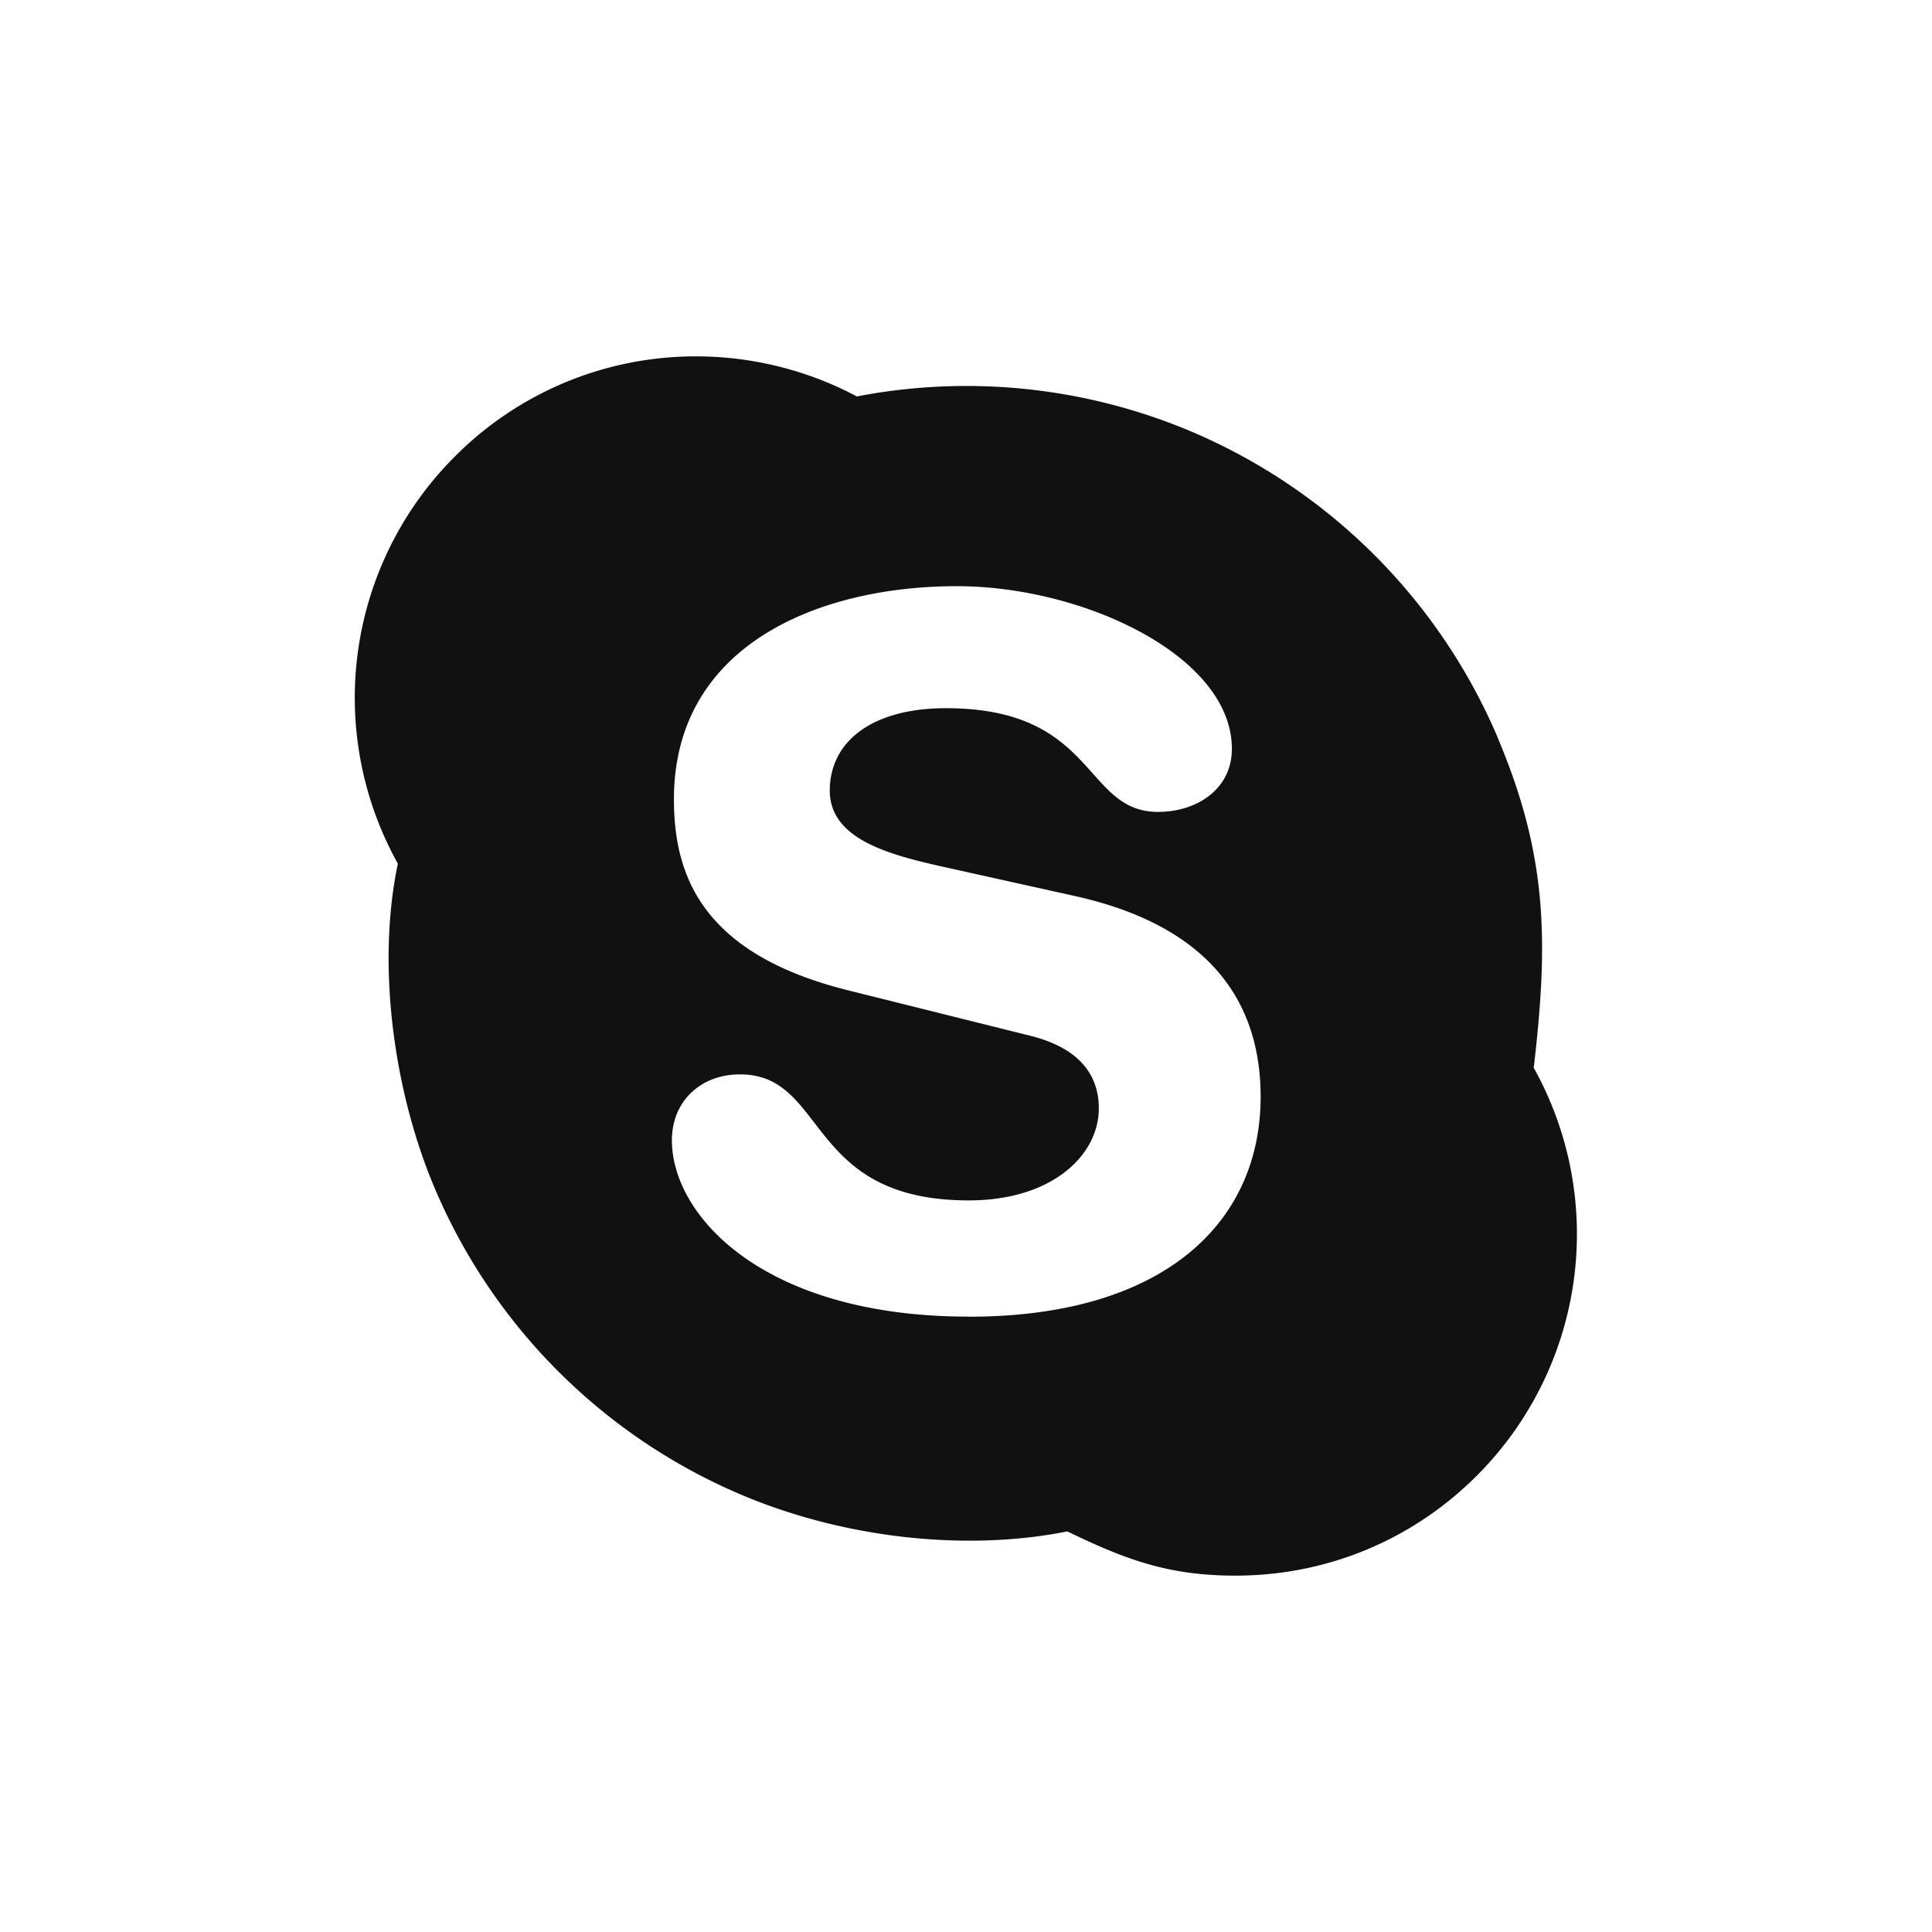 <svg xmlns="http://www.w3.org/2000/svg" width="256" height="256" viewBox="0 0 25600 25600"><defs/><path fill="#111" d="M19851 9786a7671 7671 0 00-4070-4070 7663 7663 0 00-4427-463 4549 4549 0 00-2125-531 4498 4498 0 00-3201 1326 4517 4517 0 00-756 5396c-287 1359-48 3034 486 4295a7661 7661 0 004069 4069c1302 552 2917 763 4316 484 776 376 1343 586 2227 586 1209 0 2345-470 3200-1326a4527 4527 0 00753-5403c189-1635 196-2780-474-4364zm-7016 7660c-2717 0-3932-1336-3932-2337 0-514 379-873 902-873 1163 0 862 1670 3031 1670 1111 0 1724-603 1724-1220 0-371-183-783-914-963l-2417-603c-1946-488-2299-1540-2299-2529 0-2053 1933-2824 3749-2824 1673 0 3644 924 3644 2156 0 528-457 835-979 835-992 0-810-1374-2808-1374-992 0-1541 449-1541 1092 0 642 783 846 1464 1001l1789 397c1959 437 2456 1580 2456 2658 0 1669-1281 2915-3866 2915z"/></svg>
